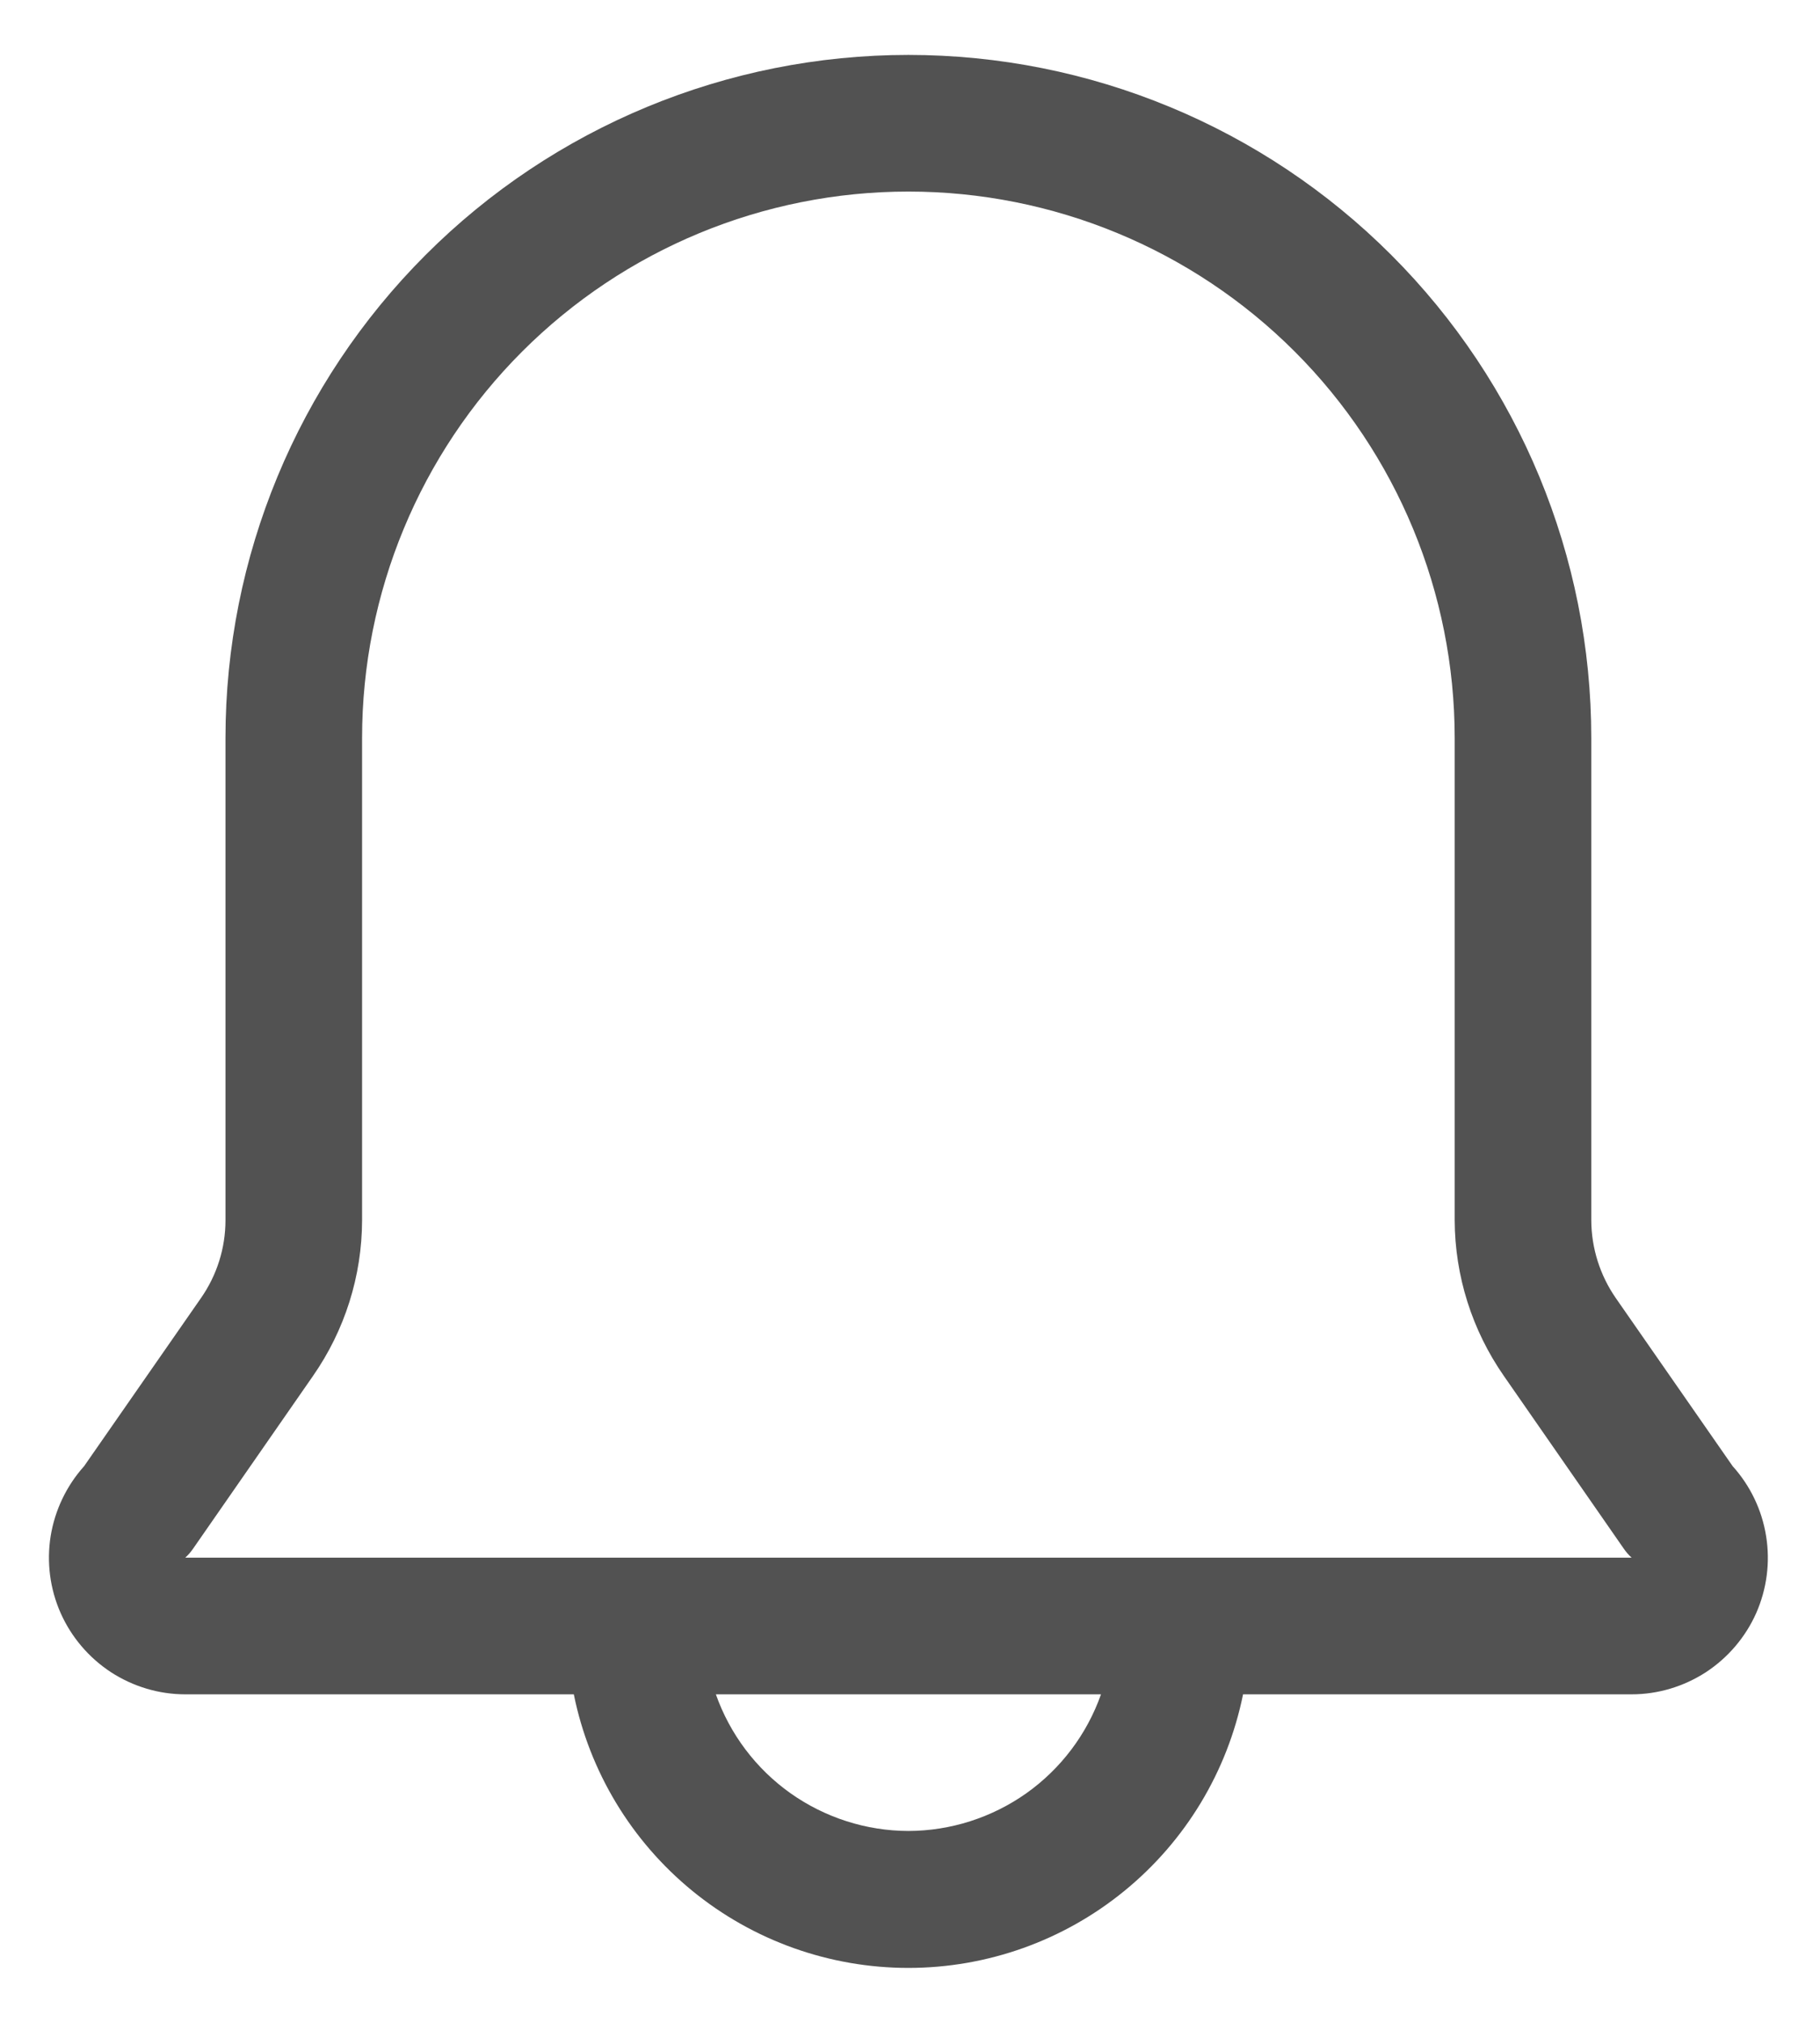 <svg xmlns="http://www.w3.org/2000/svg" width="18" height="20" viewBox="0 0 18 20" fill="none"><path d="M17.136 14.496L15.981 12.835C15.824 12.609 15.739 12.34 15.738 12.065V7.297C15.738 5.505 15.027 3.788 13.76 2.521C12.493 1.254 10.776 0.543 8.984 0.543C7.193 0.543 5.475 1.254 4.209 2.521C2.942 3.788 2.23 5.505 2.23 7.297V12.065C2.23 12.34 2.145 12.609 1.987 12.835L0.832 14.496C0.658 14.69 0.543 14.93 0.501 15.188C0.46 15.446 0.494 15.71 0.6 15.949C0.706 16.187 0.879 16.39 1.097 16.533C1.316 16.675 1.571 16.752 1.832 16.752H5.675C5.83 17.516 6.244 18.202 6.847 18.695C7.45 19.188 8.205 19.457 8.984 19.457C9.763 19.457 10.518 19.188 11.121 18.695C11.725 18.202 12.139 17.516 12.294 16.752H16.137C16.398 16.752 16.653 16.675 16.872 16.533C17.09 16.39 17.263 16.187 17.369 15.949C17.474 15.71 17.509 15.446 17.467 15.188C17.426 14.93 17.311 14.69 17.136 14.496ZM8.984 18.103C8.566 18.102 8.159 17.971 7.818 17.73C7.477 17.488 7.219 17.146 7.08 16.752H10.889C10.75 17.146 10.492 17.488 10.151 17.73C9.81 17.971 9.402 18.102 8.984 18.103ZM1.832 15.401C1.863 15.373 1.89 15.341 1.913 15.307L3.095 13.605C3.41 13.153 3.58 12.616 3.581 12.065V7.297C3.581 5.864 4.151 4.489 5.164 3.476C6.177 2.463 7.551 1.894 8.984 1.894C10.417 1.894 11.792 2.463 12.805 3.476C13.818 4.489 14.387 5.864 14.387 7.297V12.065C14.389 12.616 14.559 13.153 14.874 13.605L16.056 15.307C16.079 15.341 16.106 15.373 16.137 15.401H1.832Z" fill="#525252"></path></svg>